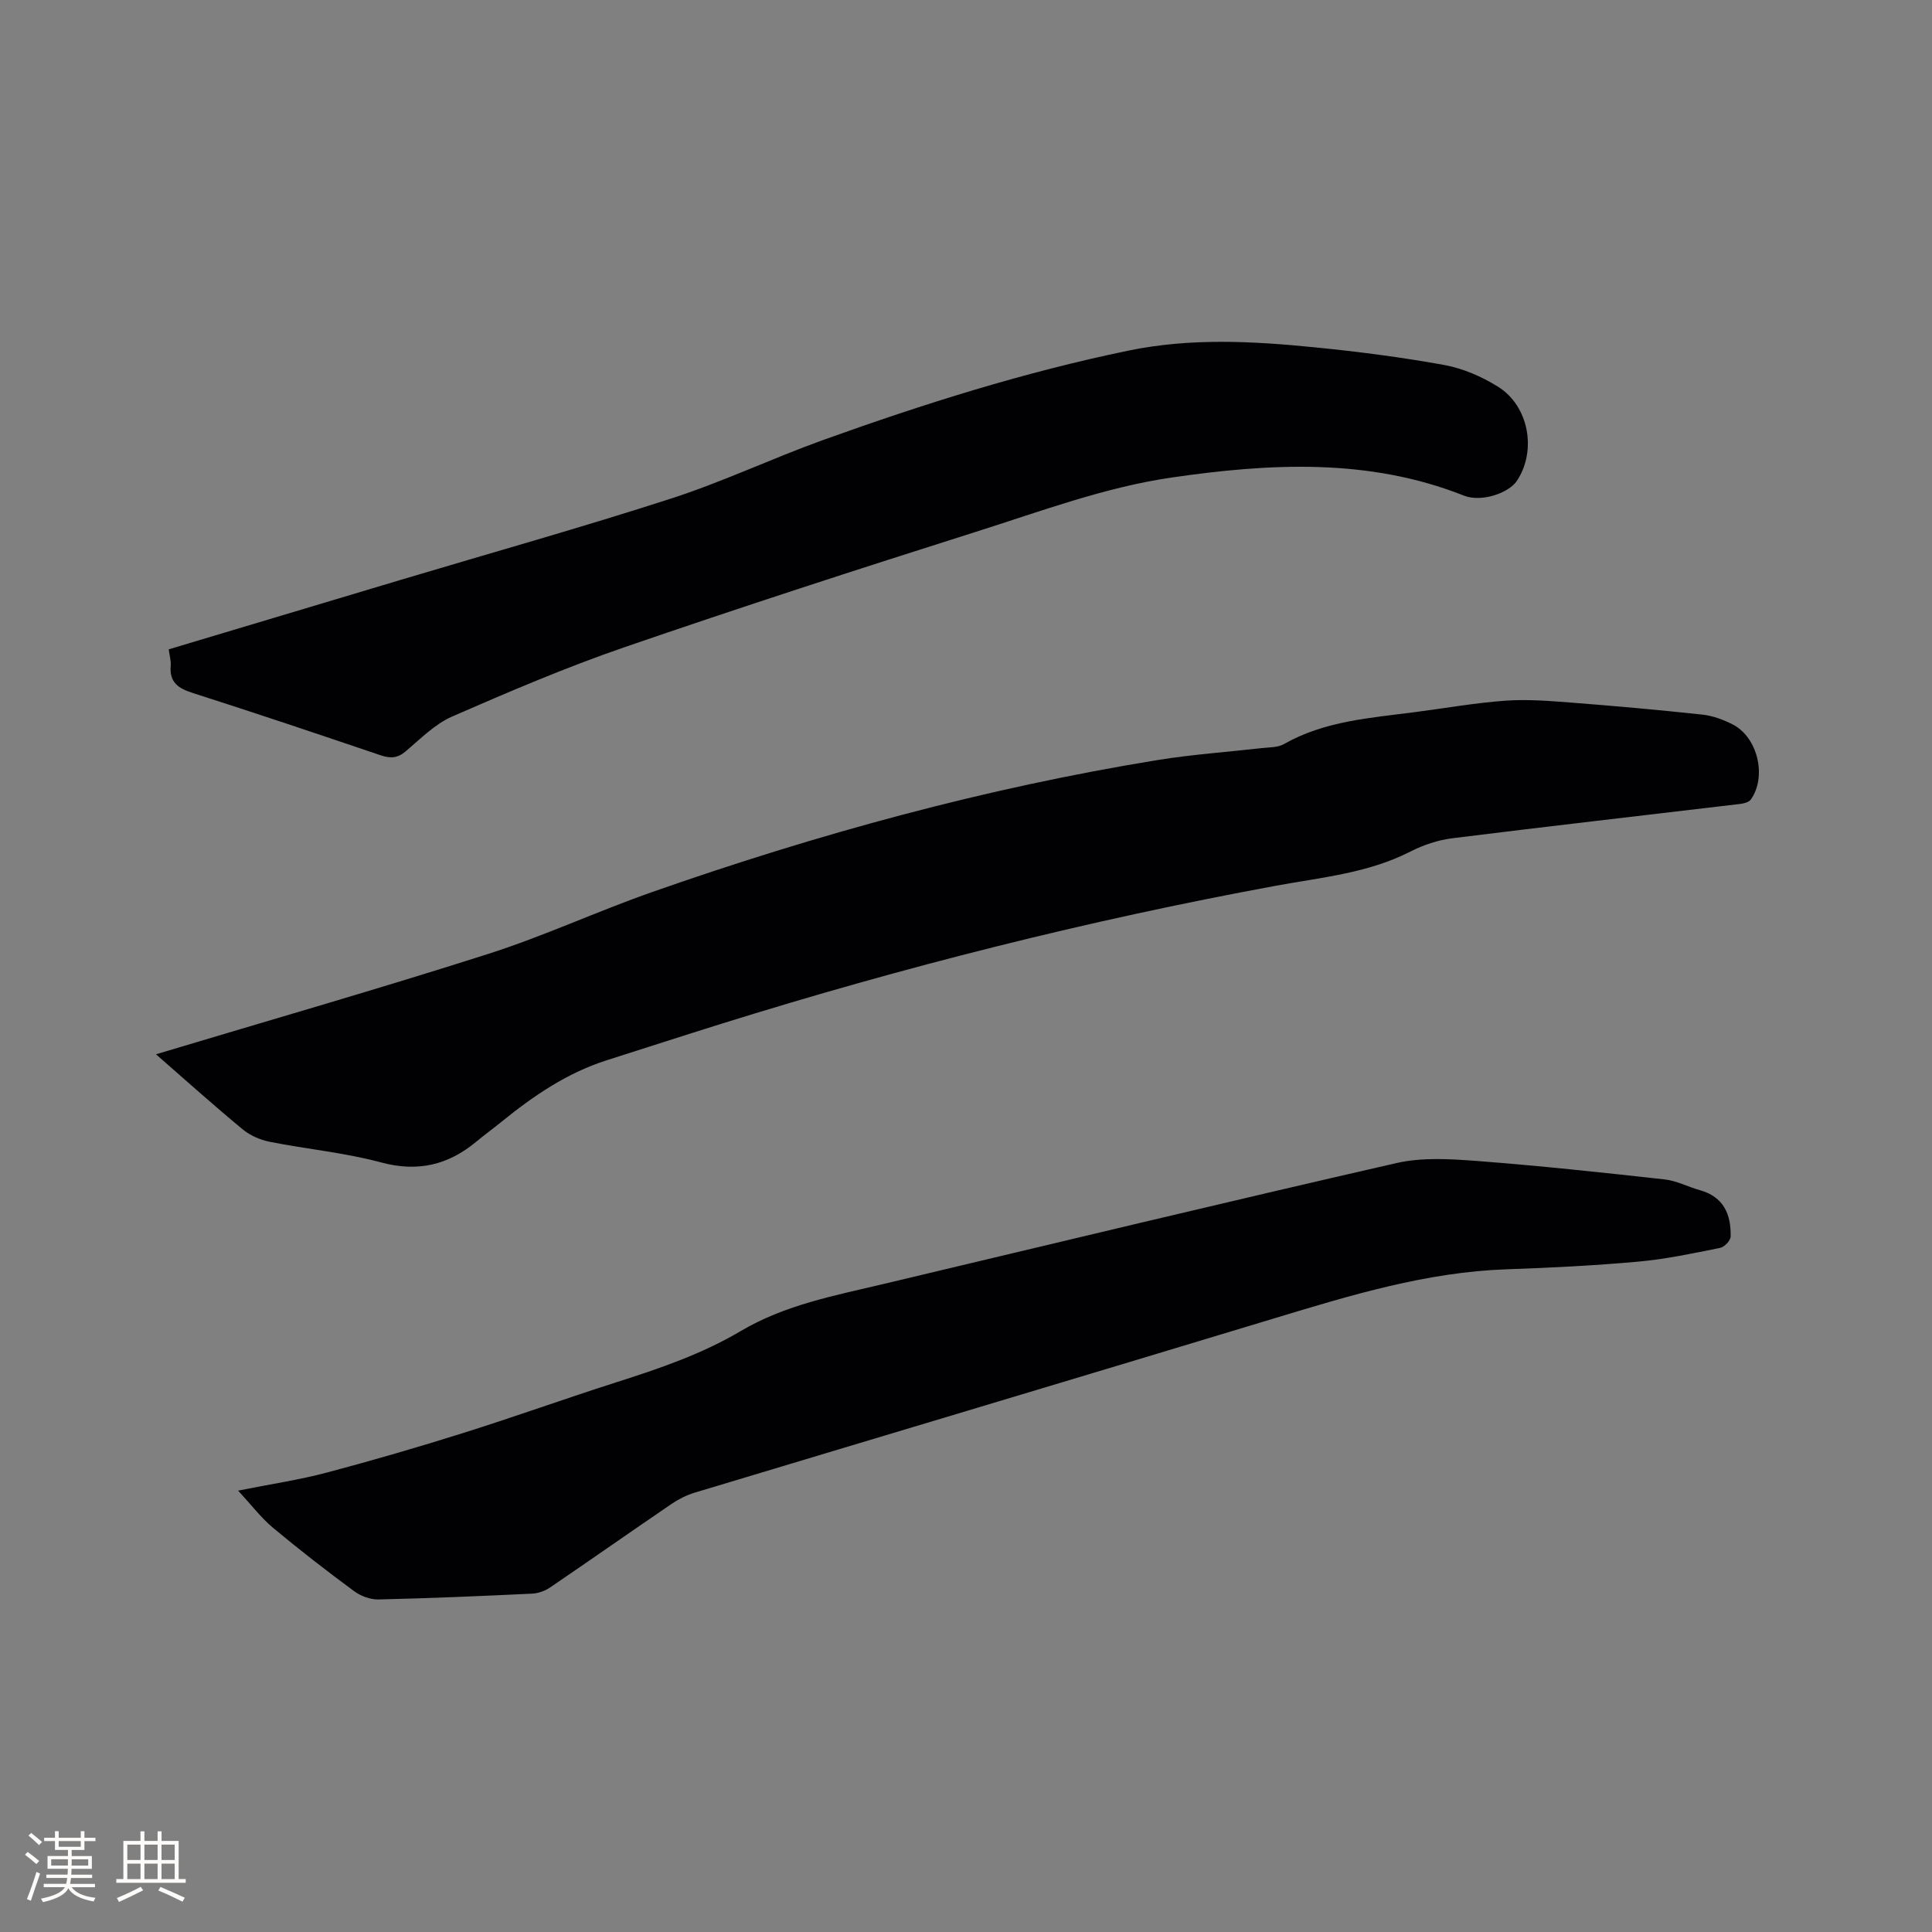<svg enable-background="new 0 0 400 400" viewBox="0 0 400 400" xmlns="http://www.w3.org/2000/svg"><rect x="0" y="0" width="400" height="400" fill="#808080" stroke="none"/><g fill="#010103"><path d="m32.29 218.28c23.32-7 46.11-13.54 68.69-20.75 11.57-3.69 22.65-8.85 34.12-12.87 34.12-11.96 68.9-21.51 104.63-27.31 7.1-1.15 14.3-1.64 21.46-2.46 1.57-.18 3.35-.1 4.64-.84 8.48-4.82 17.93-5.4 27.25-6.63 6.2-.81 12.37-1.9 18.59-2.35 4.49-.32 9.05.04 13.55.39 9.08.7 18.15 1.51 27.21 2.49 2.15.23 4.34 1.04 6.29 2.03 5.19 2.64 7.13 10.78 3.78 15.54-.39.55-1.4.83-2.16.92-19.88 2.37-39.77 4.63-59.64 7.11-2.98.37-6.02 1.39-8.7 2.76-8.79 4.49-18.43 5.34-27.87 7.08-38.88 7.16-77.14 16.82-114.87 28.6-7.88 2.46-15.72 5.01-23.59 7.51-8.23 2.61-15.2 7.36-21.82 12.74-1.73 1.4-3.53 2.71-5.24 4.13-5.83 4.84-12.1 6.34-19.7 4.3-7.54-2.03-15.42-2.75-23.1-4.28-1.96-.39-4.04-1.31-5.58-2.58-5.95-4.92-11.7-10.08-17.94-15.53z"/><path d="m49.29 308.62c6.94-1.39 12.72-2.24 18.34-3.73 9.5-2.52 18.95-5.27 28.32-8.22 10.6-3.33 21.06-7.1 31.64-10.48 8.89-2.83 17.73-5.84 25.77-10.61 9.23-5.46 19.54-7.36 29.71-9.78 35.33-8.4 70.64-16.91 106.05-25 5.33-1.22 11.15-.85 16.69-.43 12.98.99 25.92 2.38 38.86 3.82 2.47.27 4.82 1.54 7.26 2.22 4.95 1.37 6.49 5.04 6.38 9.62-.02.82-1.29 2.15-2.17 2.33-5.59 1.12-11.21 2.33-16.88 2.84-9.07.82-18.18 1.28-27.28 1.59-16.62.57-32.29 5.36-48.03 10.12-40.02 12.12-80.09 24.07-120.13 36.13-1.68.51-3.34 1.35-4.8 2.34-8.41 5.73-16.74 11.58-25.15 17.3-1.06.72-2.47 1.21-3.75 1.27-10.58.5-21.17.96-31.76 1.2-1.69.04-3.69-.71-5.07-1.73-5.71-4.22-11.33-8.57-16.78-13.12-2.45-2.05-4.42-4.67-7.22-7.68z"/><path d="m34.93 134.44c16.27-4.87 32.18-9.64 48.09-14.4 18.66-5.58 37.42-10.84 55.95-16.83 10.65-3.44 20.84-8.29 31.39-12.09 20.73-7.45 41.7-14.08 63.33-18.54 12.88-2.65 25.73-1.95 38.6-.66 8.95.89 17.9 2.04 26.74 3.65 3.85.7 7.73 2.39 11.08 4.47 6.44 3.99 8.08 13.24 3.97 19.48-1.71 2.59-7.39 4.52-11 3.09-19.78-7.85-40.34-6.67-60.52-3.74-13.79 2-27.2 7.03-40.61 11.27-24.31 7.7-48.58 15.57-72.69 23.87-12.09 4.16-23.9 9.21-35.63 14.33-3.59 1.57-6.57 4.62-9.64 7.22-1.7 1.44-3.18 1.49-5.2.81-12.94-4.39-25.89-8.74-38.9-12.9-2.98-.95-4.84-2.2-4.55-5.6.1-1.02-.23-2.07-.41-3.43z"/></g><path d="m5.17 384 .55-.58c.85.61 1.65 1.24 2.4 1.87l-.59.64c-.83-.73-1.62-1.38-2.36-1.93m1.22 9.53-.82-.34c.71-1.76 1.37-3.64 1.98-5.63.24.13.5.25.76.36-.6 1.67-1.24 3.54-1.92 5.61m-.5-13.5.57-.54c.56.44 1.31 1.06 2.26 1.87l-.64.64c-.68-.66-1.41-1.32-2.19-1.97m3.25.46h2.24v-1.36h.77v1.36h4.57v-1.36h.76v1.36h2.28v.69h-2.28v1.84h-2.64v1.26h4.18v2.64h-4.21c0 .45-.02.86-.05 1.21h4.32v.69h-4.38c-.04.34-.1.75-.19 1.22h5.15v.69h-4.82c.87 1.19 2.51 1.92 4.93 2.19-.17.31-.3.57-.37.76-2.77-.49-4.52-1.41-5.26-2.76-.56 1.26-2.3 2.23-5.24 2.9-.12-.24-.26-.48-.43-.72 2.73-.55 4.38-1.34 4.96-2.38h-4.38v-.69h4.65c.1-.38.17-.79.21-1.22h-4.32v-.69h4.4c.03-.34.05-.75.05-1.21h-4.2v-2.64h4.23v-1.26h-2.69v-1.84h-2.24zm1.46 4.46v1.29h3.45c.01-.4.02-.57.01-.53v-.32-.45h-3.46zm1.55-2.59h4.57v-1.19h-4.57zm6.11 2.59h-3.42v.77c-.01.19-.01.37-.02.53h3.44z" fill="#fcfbfa"/><path d="m32.63 379.16h.82v1.98h3.54v7.89h1.46v.78h-14.37v-.78h1.46v-7.89h3.54v-1.98h.82v1.98h2.73zm-3.49 11.48.5.73c-1.61.82-3.28 1.63-5 2.41-.13-.27-.28-.55-.44-.82 1.75-.72 3.4-1.49 4.94-2.32m-2.78-5.55h2.73v-3.18h-2.73zm0 3.95h2.73v-3.2h-2.73zm3.54-3.95h2.73v-3.18h-2.73zm0 3.95h2.73v-3.2h-2.73zm7.89 4.68c-1.84-.92-3.51-1.7-5.02-2.32l.45-.73c1.89.8 3.57 1.55 5.04 2.23zm-1.62-11.81h-2.73v3.18h2.73zm-2.73 7.13h2.73v-3.2h-2.73z" fill="#fcfbfa"/></svg>
